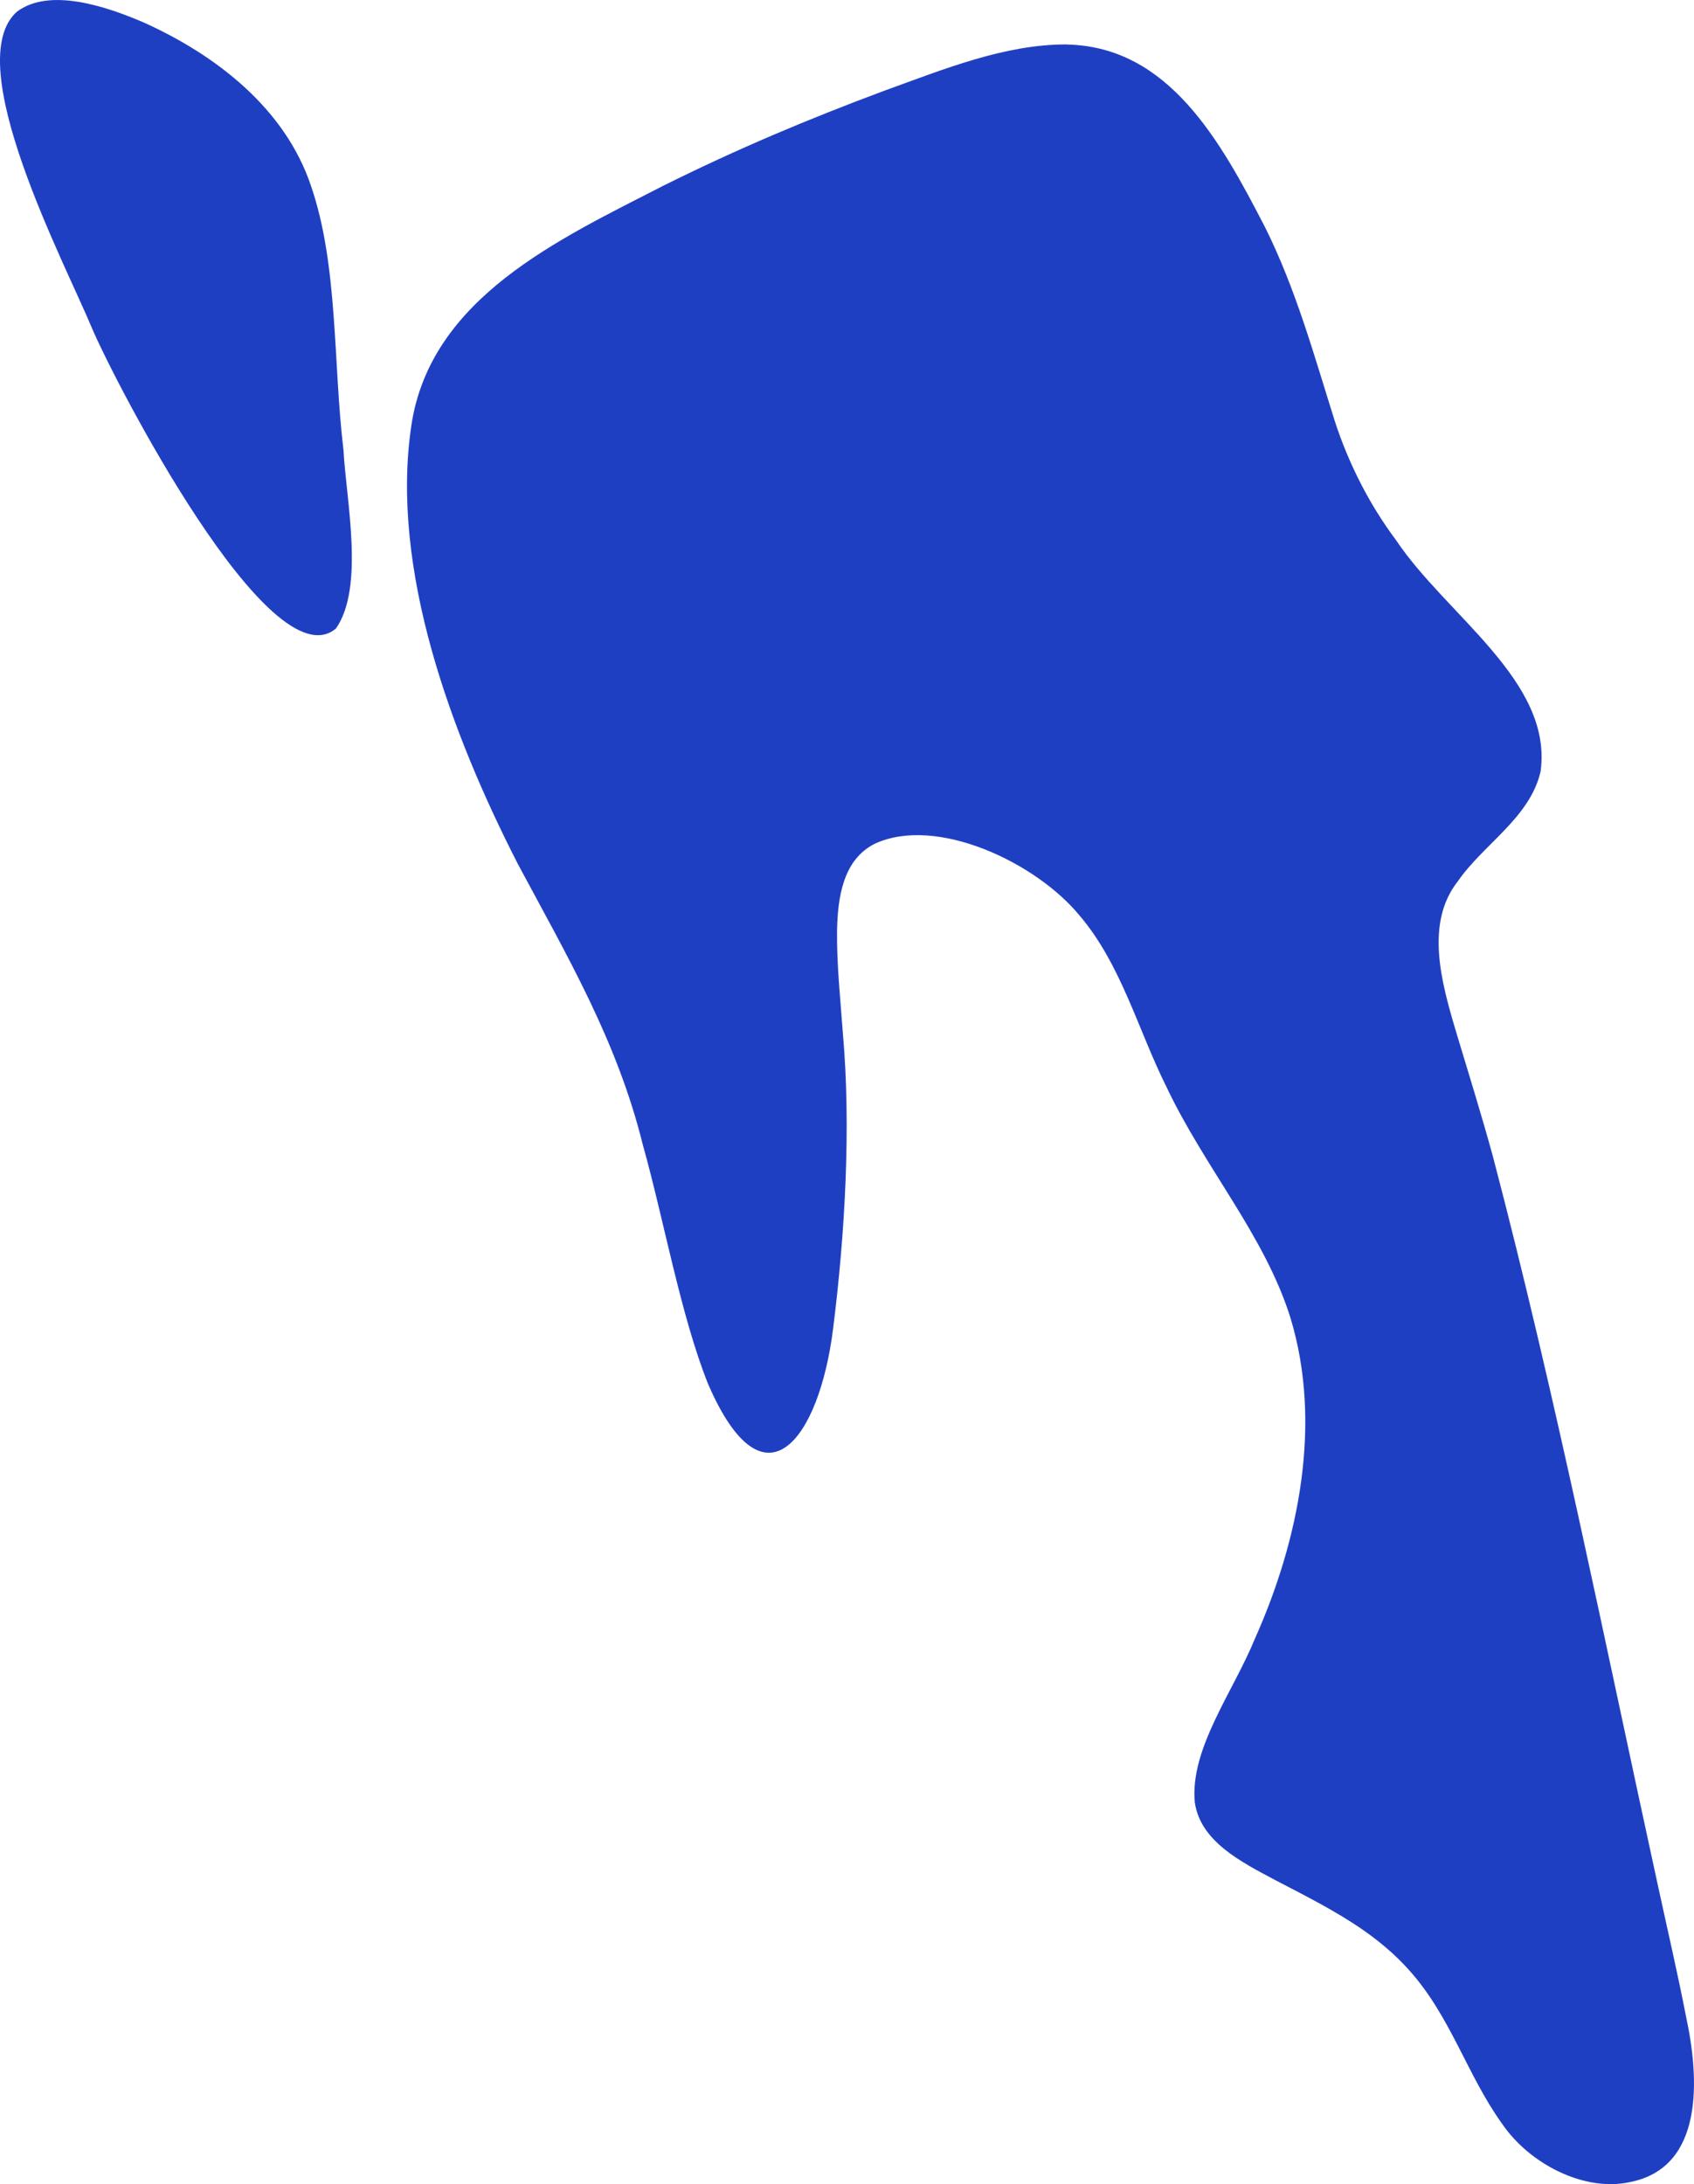 <svg width="457" height="589" viewBox="0 0 457 589" fill="none" xmlns="http://www.w3.org/2000/svg">
<g clip-path="url(#clip0_344_65)">
<path d="M287.834 12.006C315.353 12.584 329.306 38.138 341.19 61.098C349.551 77.801 354.477 95.695 360.068 113.485C363.784 124.912 369.323 135.901 376.563 145.594C390.252 166.065 418.946 183.662 415.616 208.041C412.759 220.52 400.243 227.618 393.302 237.644C384.398 248.948 388.815 264.81 392.776 278.13C396.177 289.435 399.735 300.81 402.838 312.202C419.788 376.77 433.057 443.441 447.36 508.921C449.849 520.401 452.601 532.231 454.844 543.781C458.455 560.432 459.822 584.566 439.682 588.474C427.36 591.173 412.548 583.532 405.204 572.7C395.826 559.696 391.339 543.729 380.121 531.285C376.475 527.201 372.321 523.696 367.816 520.541C360.454 515.406 352.023 511.199 344.135 507.081C334.722 502.085 323.82 496.565 322.33 486.049C320.963 471.589 332.689 456.253 338.508 442.004C350.428 415.399 356.755 383.886 348.167 355.51C341.243 333.251 325.099 315.111 314.635 293.028C306.975 277.639 302.47 260.095 291.252 246.915C279.525 232.613 252.742 219.907 236.09 227.496C227.378 231.79 225.976 242.13 225.818 251.069C225.713 260.183 226.73 269.595 227.396 278.779C229.605 303.894 227.992 332.638 224.732 358.472C220.981 388.11 206.187 408.283 191.007 373.195C183.61 354.669 179.158 329.168 173.409 308.697C166.45 280.601 153.041 257.939 139.666 232.929C121.77 197.928 105.223 153.586 110.955 114.852C116.056 80.29 150.885 64.516 178.895 50.109C199.21 40.013 217.983 32.144 238.562 24.467C254.758 18.613 271.042 11.971 287.536 11.988H287.851L287.834 12.006Z" fill="#1F3FC3"/>
<path d="M90.569 169.553C72.795 184.187 30.762 102.531 24.855 88.597C17.37 70.615 -11.008 16.791 4.627 3.102C13.304 -3.313 28.238 1.525 38.773 6.064C58.264 14.845 76.897 29.234 83.891 50.109C91.288 71.561 89.833 97.886 92.655 121.319C93.426 135.13 98.352 158.301 90.674 169.43L90.569 169.553Z" fill="#1F3FC3"/>
</g>
<defs>
<clipPath id="clip0_344_65">
<rect width="457" height="589" fill="white"/>
</clipPath>
</defs>
</svg>
